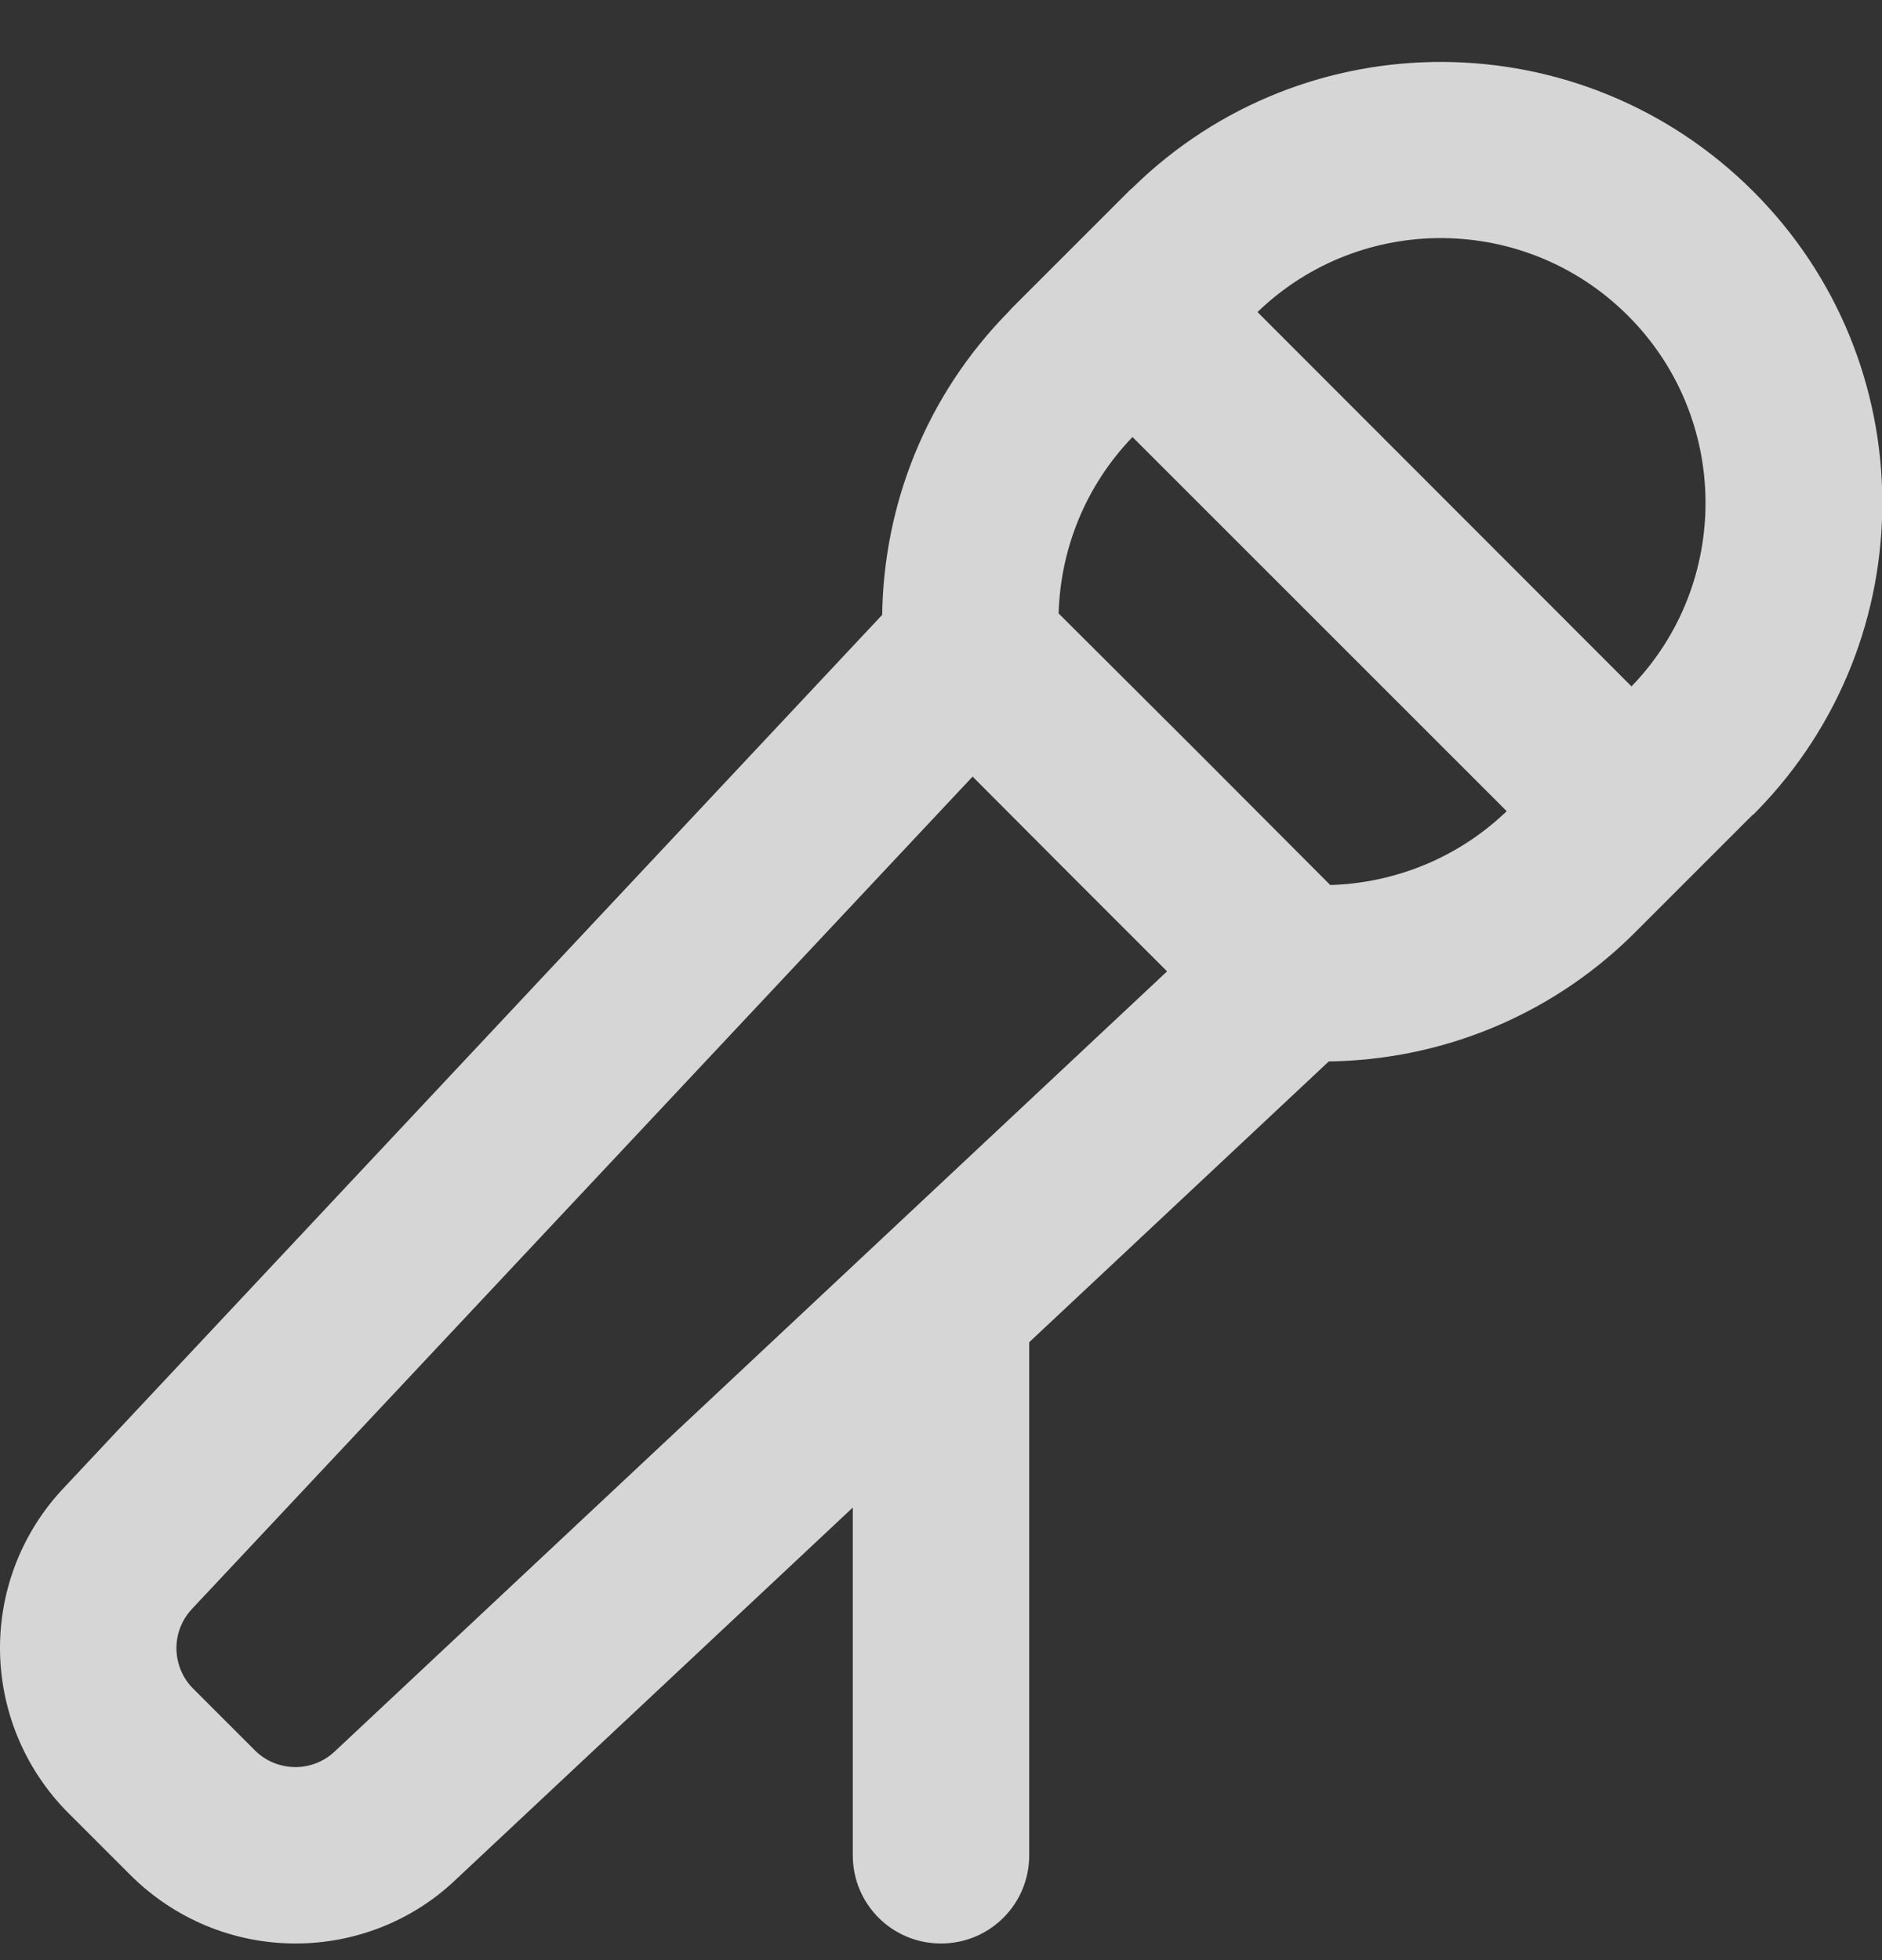 <svg width="24" height="25" viewBox="0 0 24 25" fill="none" xmlns="http://www.w3.org/2000/svg">
<rect x="0" y="0" width="24" height="25" fill="#333333" stroke="none"/>
<g clip-path="url(#clip0_3008_905)">
<path d="M22.355 10.393L22.402 10.346C24.553 8.147 24.539 4.617 22.355 2.438C20.17 0.258 16.645 0.239 14.447 2.391L14.4 2.433L13.65 3.183L12.9 3.933L12.858 3.98C11.803 5.053 11.269 6.446 11.25 7.842L0.806 18.985C0.286 19.538 0 20.264 0 21.019C0 21.806 0.314 22.566 0.872 23.124L1.659 23.911C2.222 24.474 2.977 24.788 3.769 24.788C4.523 24.788 5.255 24.502 5.803 23.982L10.875 19.228V23.663C10.875 24.286 11.377 24.788 12 24.788C12.623 24.788 13.125 24.286 13.125 23.663V17.119L16.945 13.538C18.342 13.519 19.734 12.985 20.808 11.935L20.855 11.888L21.605 11.138L22.355 10.388V10.393ZM16.964 11.288L15.234 9.553L13.5 7.824C13.523 7.008 13.838 6.202 14.442 5.574L19.214 10.346C18.586 10.95 17.775 11.264 16.964 11.288ZM20.808 8.757L16.036 3.98C17.358 2.705 19.458 2.724 20.761 4.027C22.064 5.33 22.078 7.435 20.808 8.752V8.757ZM3.769 22.538C3.577 22.538 3.389 22.463 3.253 22.327L2.461 21.535C2.325 21.399 2.25 21.211 2.25 21.019C2.25 20.836 2.32 20.658 2.447 20.522L12.403 9.905L13.641 11.147L14.883 12.389L4.266 22.341C4.13 22.468 3.952 22.538 3.769 22.538Z" fill="white" fill-opacity="0.8"/>
</g>
<defs>
<clipPath id="clip0_3008_905">
<rect width="24" height="24" fill="white" transform="translate(0 0.788)"/>
</clipPath>
</defs>
</svg>
